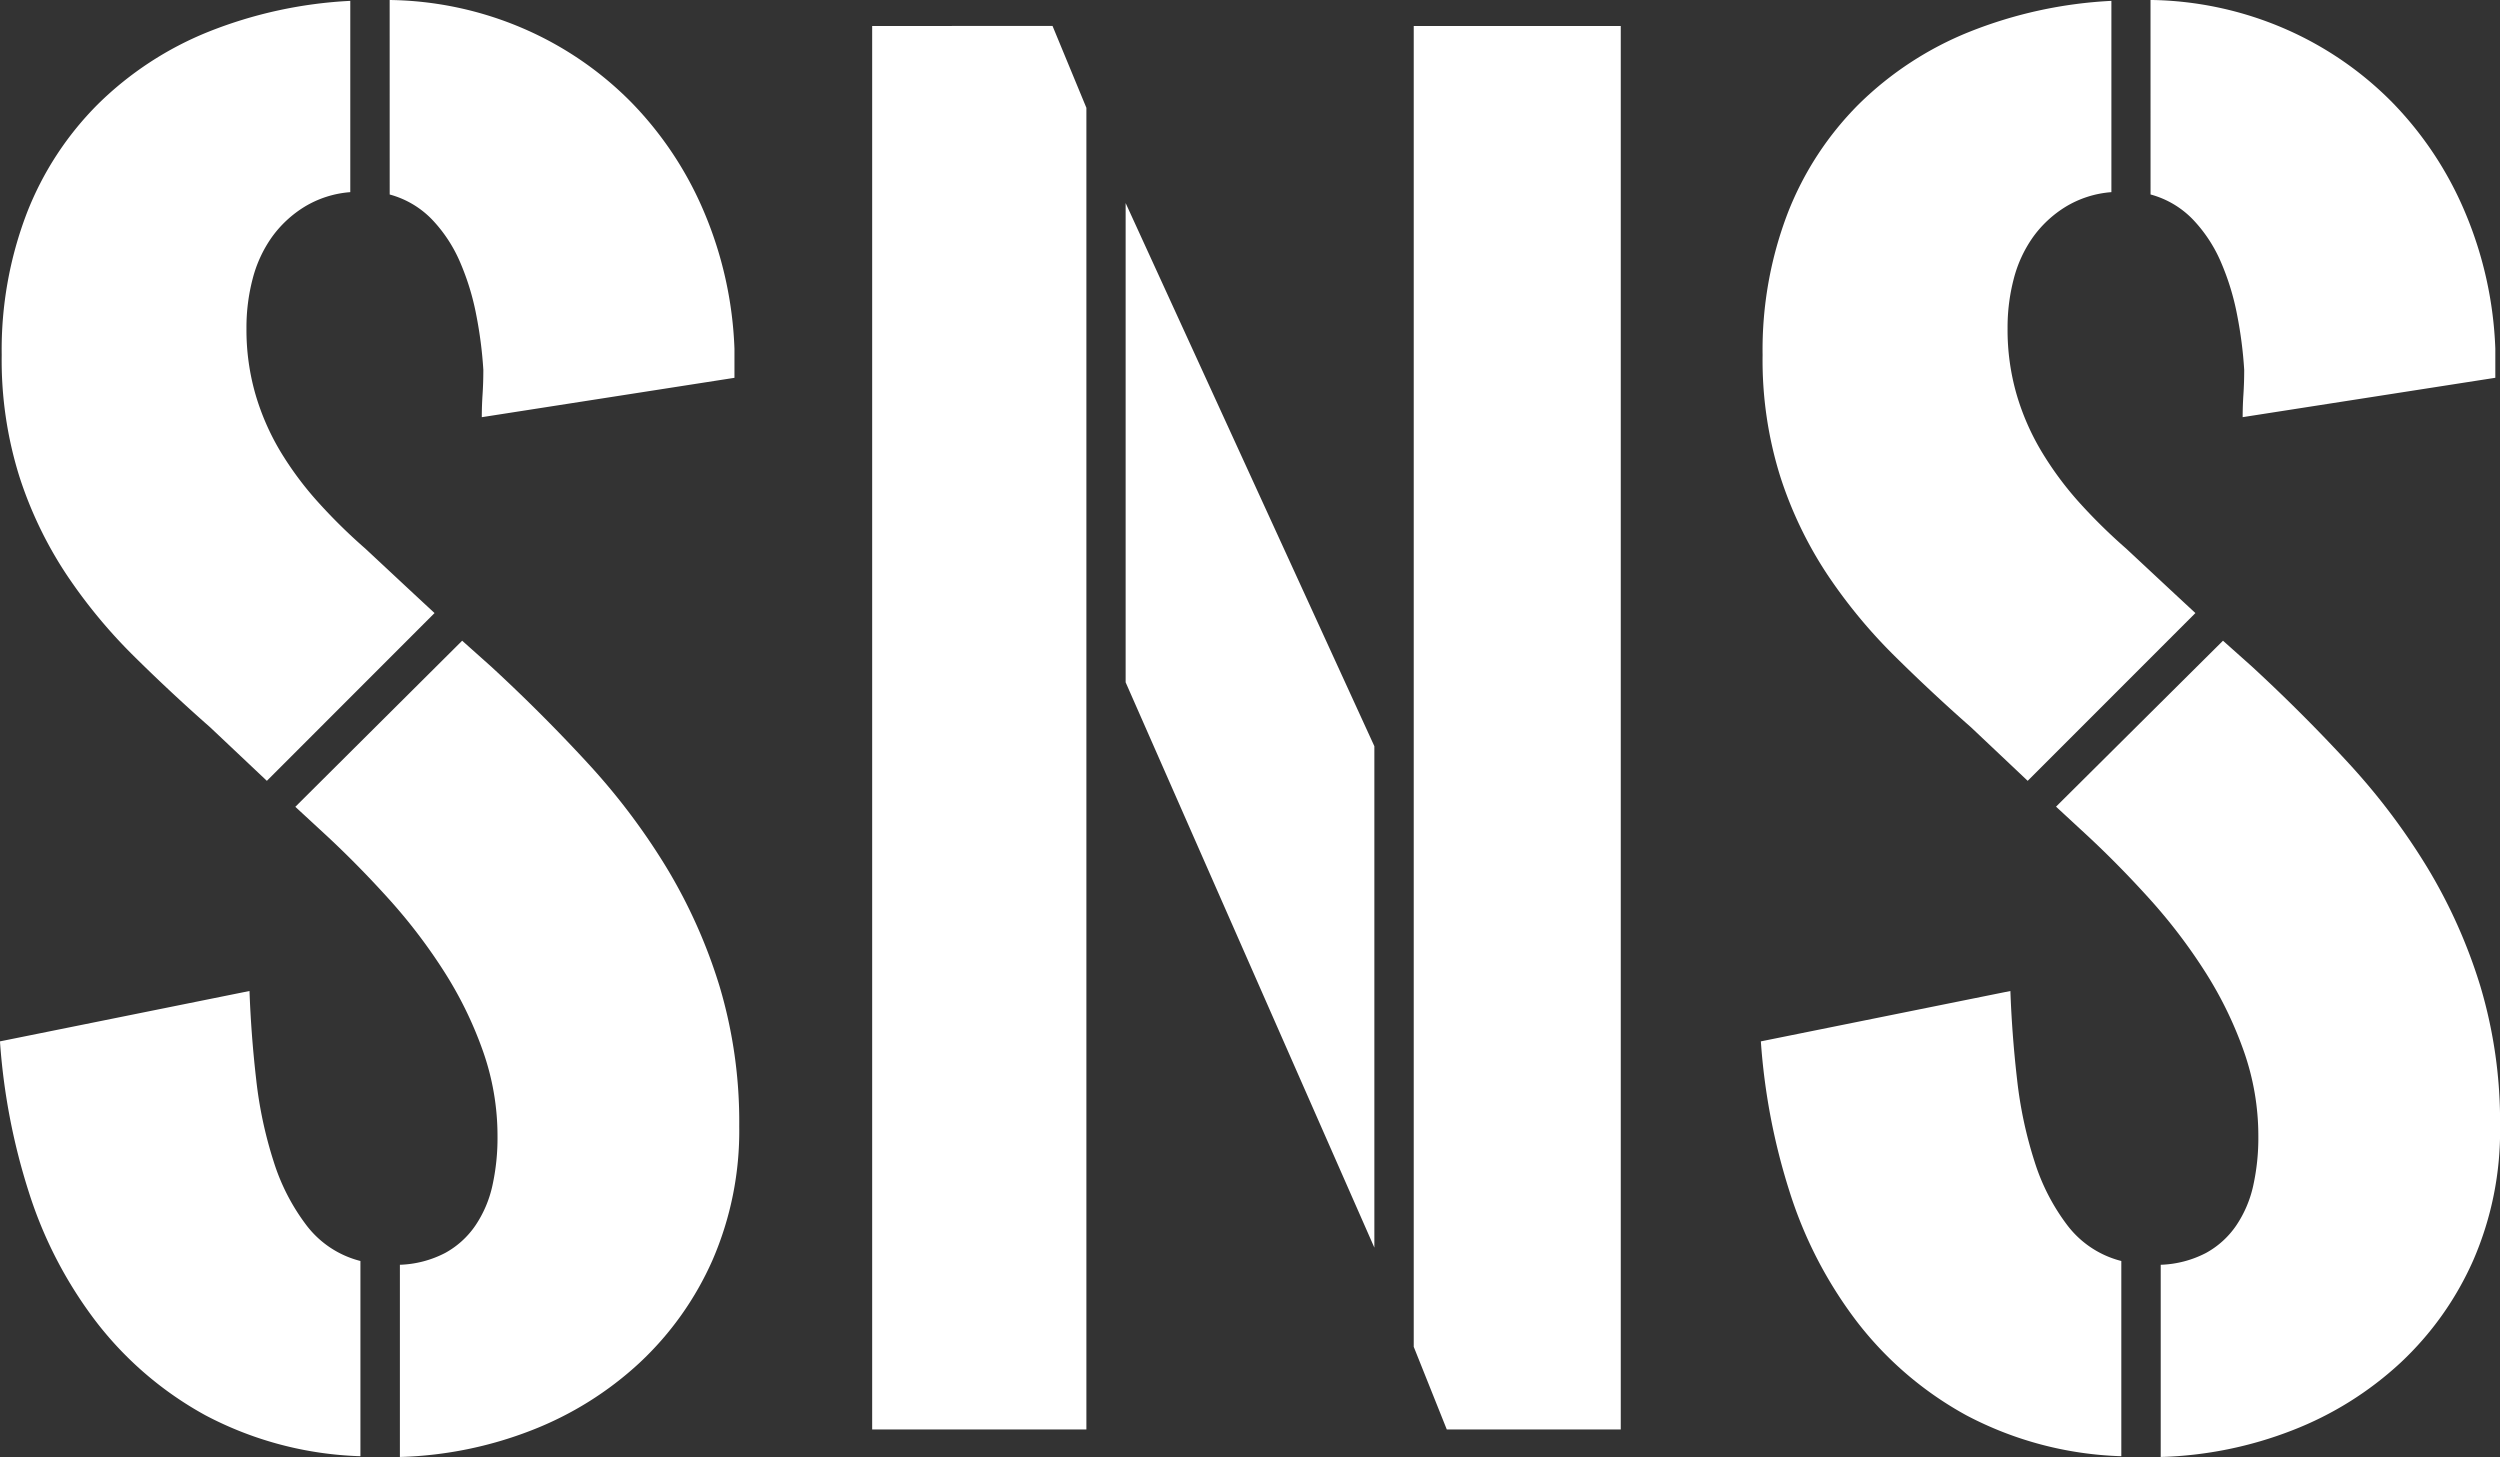 <svg xmlns="http://www.w3.org/2000/svg" width="80.641" height="46.998"><rect width="100%" height="100%" fill="#333333" stroke="none"/><path data-name="パス 419" d="M12.569 0a11.259 11.259 0 014.329.927 11.029 11.029 0 013.466 2.374 11.4 11.4 0 012.349 3.542 12.444 12.444 0 01.978 4.405v.939l-8.15 1.27q0-.355.025-.736t.025-.787a13.453 13.453 0 00-.229-1.777 8.138 8.138 0 00-.521-1.7 4.647 4.647 0 00-.9-1.371 2.972 2.972 0 00-1.371-.812zm-.943 46.972a11.435 11.435 0 01-5-1.32 11.286 11.286 0 01-3.528-3.022 13.687 13.687 0 01-2.172-4.189 20.576 20.576 0 01-.927-4.85l8.049-1.625q.051 1.422.216 2.856a13.467 13.467 0 00.562 2.641 6.727 6.727 0 001.066 2.069 3.163 3.163 0 001.734 1.143zM8.608 25.187L6.78 23.461q-1.27-1.117-2.476-2.311a16.887 16.887 0 01-2.158-2.615 12.859 12.859 0 01-1.52-3.161 12.539 12.539 0 01-.571-3.923 12.314 12.314 0 01.813-4.583 10.183 10.183 0 012.3-3.517 10.833 10.833 0 013.548-2.323 14.246 14.246 0 014.583-1v6.17a3.324 3.324 0 00-1.473.47 3.642 3.642 0 00-1.054.978 4.1 4.1 0 00-.622 1.346 6.183 6.183 0 00-.2 1.6 7.509 7.509 0 00.292 2.133 7.9 7.9 0 00.813 1.854 10.674 10.674 0 001.216 1.63 17.916 17.916 0 001.511 1.485l.965.9q.61.57 1.27 1.181zm6.3-4.52l.939.838q1.65 1.523 3.11 3.11a21.264 21.264 0 012.539 3.364 17.034 17.034 0 011.714 3.834 15.269 15.269 0 01.635 4.52 10.456 10.456 0 01-.863 4.316 10.121 10.121 0 01-2.356 3.314 10.941 10.941 0 01-3.474 2.171 12.65 12.65 0 01-4.253.863v-6.2a3.4 3.4 0 001.46-.381 2.816 2.816 0 00.978-.889 3.72 3.72 0 00.546-1.282 7.138 7.138 0 00.165-1.587 8.23 8.23 0 00-.47-2.755 12.48 12.48 0 00-1.244-2.552 17.69 17.69 0 00-1.765-2.323q-.99-1.1-2.031-2.069l-1.012-.934zM33.951.837l1.092 2.641v42.631h-6.91V.838zm11.651 42.606V.838h6.678v45.271h-5.612zM36.309 6.55l8.023 17.52v16.174l-8.023-18.235zM69.368-.001a11.259 11.259 0 014.329.927A11.029 11.029 0 0177.163 3.3a11.4 11.4 0 012.349 3.542 12.444 12.444 0 01.978 4.405v.939l-8.15 1.27q0-.355.025-.736t.025-.787a13.452 13.452 0 00-.229-1.777 8.138 8.138 0 00-.521-1.7 4.647 4.647 0 00-.9-1.371 2.972 2.972 0 00-1.371-.812zm-.942 46.973a11.435 11.435 0 01-5-1.32 11.286 11.286 0 01-3.529-3.021 13.687 13.687 0 01-2.171-4.19 20.576 20.576 0 01-.927-4.85l8.049-1.625q.051 1.422.216 2.856a13.467 13.467 0 00.562 2.641 6.727 6.727 0 001.066 2.069 3.163 3.163 0 001.734 1.143zm-3.02-21.785l-1.828-1.727q-1.27-1.117-2.476-2.311a16.887 16.887 0 01-2.158-2.615 12.859 12.859 0 01-1.518-3.16 12.539 12.539 0 01-.571-3.923 12.314 12.314 0 01.813-4.583 10.183 10.183 0 012.3-3.517 10.833 10.833 0 013.555-2.323 14.246 14.246 0 014.583-1v6.17a3.324 3.324 0 00-1.473.47 3.642 3.642 0 00-1.054.978 4.094 4.094 0 00-.622 1.346 6.183 6.183 0 00-.2 1.6 7.509 7.509 0 00.292 2.133 7.9 7.9 0 00.813 1.854 10.675 10.675 0 001.208 1.63 17.916 17.916 0 001.511 1.485l.965.9q.61.57 1.27 1.181zm6.3-4.52l.939.838q1.65 1.523 3.11 3.11a21.264 21.264 0 012.539 3.364 17.034 17.034 0 011.714 3.834 15.269 15.269 0 01.635 4.52 10.456 10.456 0 01-.863 4.316 10.121 10.121 0 01-2.354 3.314 10.941 10.941 0 01-3.476 2.171 12.65 12.65 0 01-4.253.863v-6.2a3.4 3.4 0 001.46-.381 2.816 2.816 0 00.978-.889 3.72 3.72 0 00.546-1.282 7.139 7.139 0 00.165-1.587 8.23 8.23 0 00-.47-2.755 12.48 12.48 0 00-1.244-2.552 17.69 17.69 0 00-1.765-2.323q-.99-1.1-2.031-2.069l-1.016-.939z" fill="#fff"/></svg>